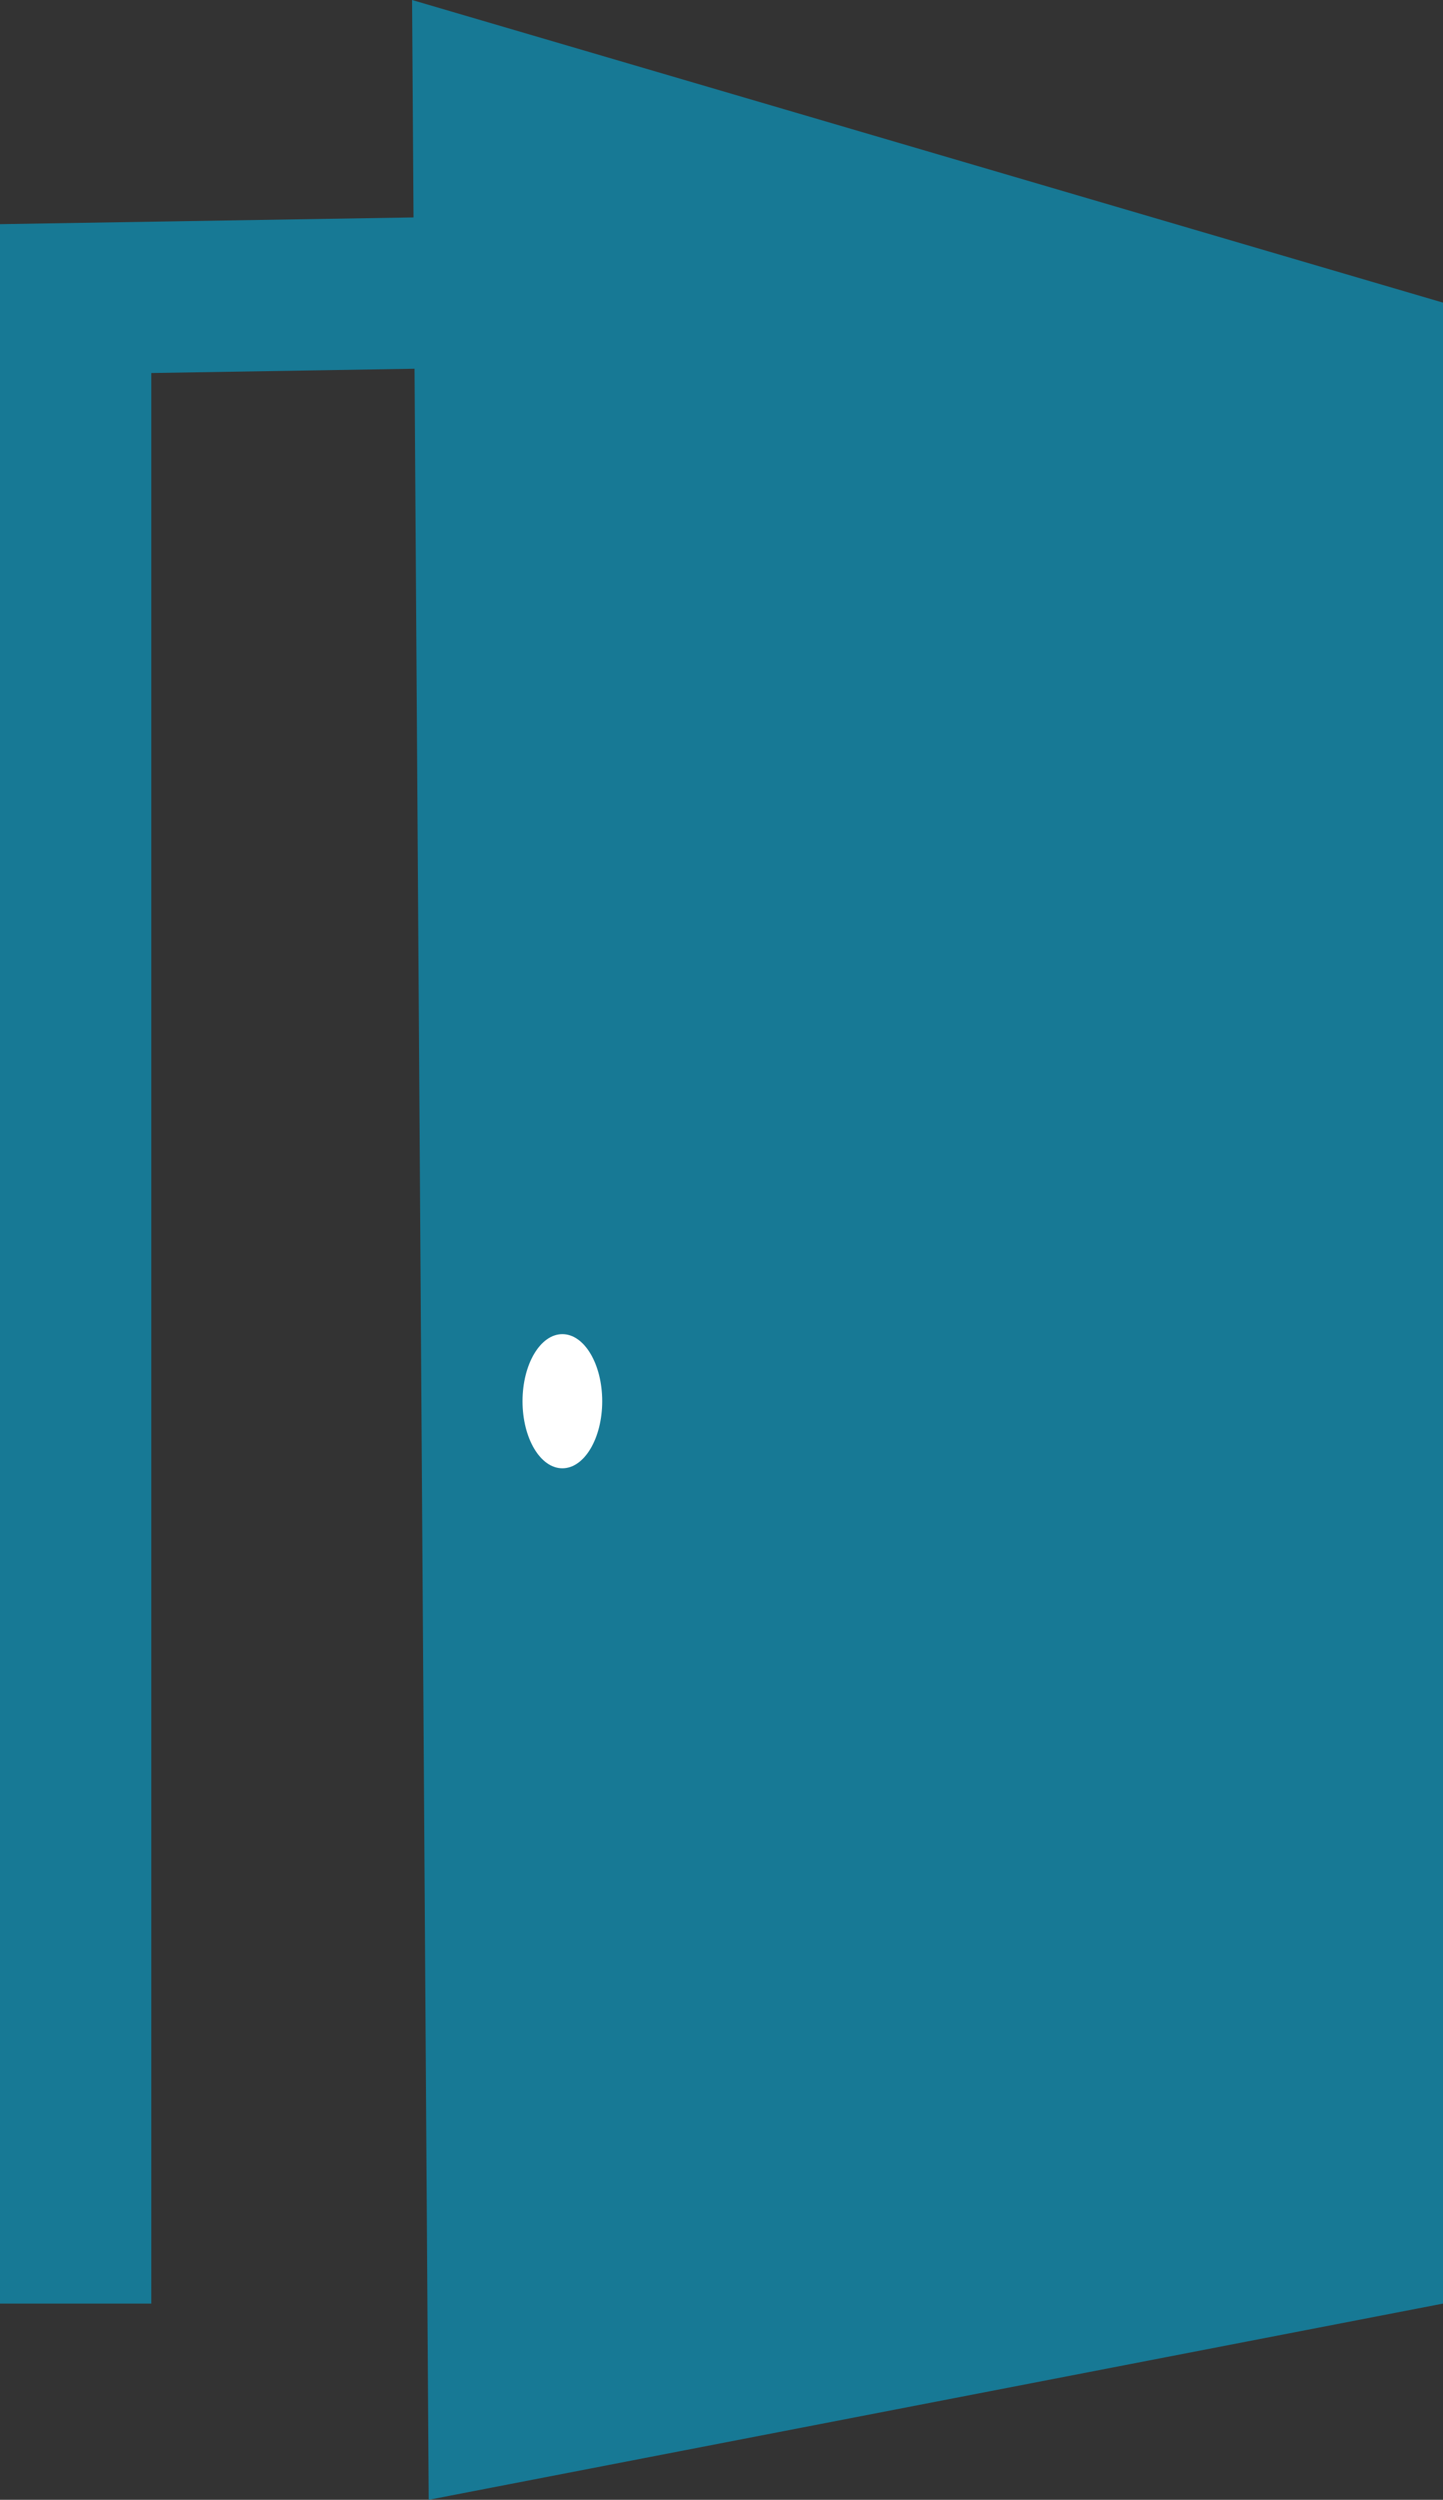 <svg id="Calque_2" data-name="Calque 2" xmlns="http://www.w3.org/2000/svg" viewBox="0 0 28.61 49.56"><rect x="0" y="0" width="28.61" height="49.56" fill="#333333" stroke="none"/><defs><style>.cls-1{fill:#177995;}.cls-2{fill:none;stroke:#177995;stroke-miterlimit:10;stroke-width:3px;}.cls-3{fill:#fff;}</style></defs><title>porte</title><polygon class="cls-1" points="8.17 0 28.61 6 28.61 45.67 8.5 49.56 8.17 0"/><path class="cls-2" d="M553.89,587.75V548l6.74-.11" transform="translate(-552.39 -542.08)"/><ellipse class="cls-3" cx="11.15" cy="27.78" rx="0.79" ry="1.33"/></svg>